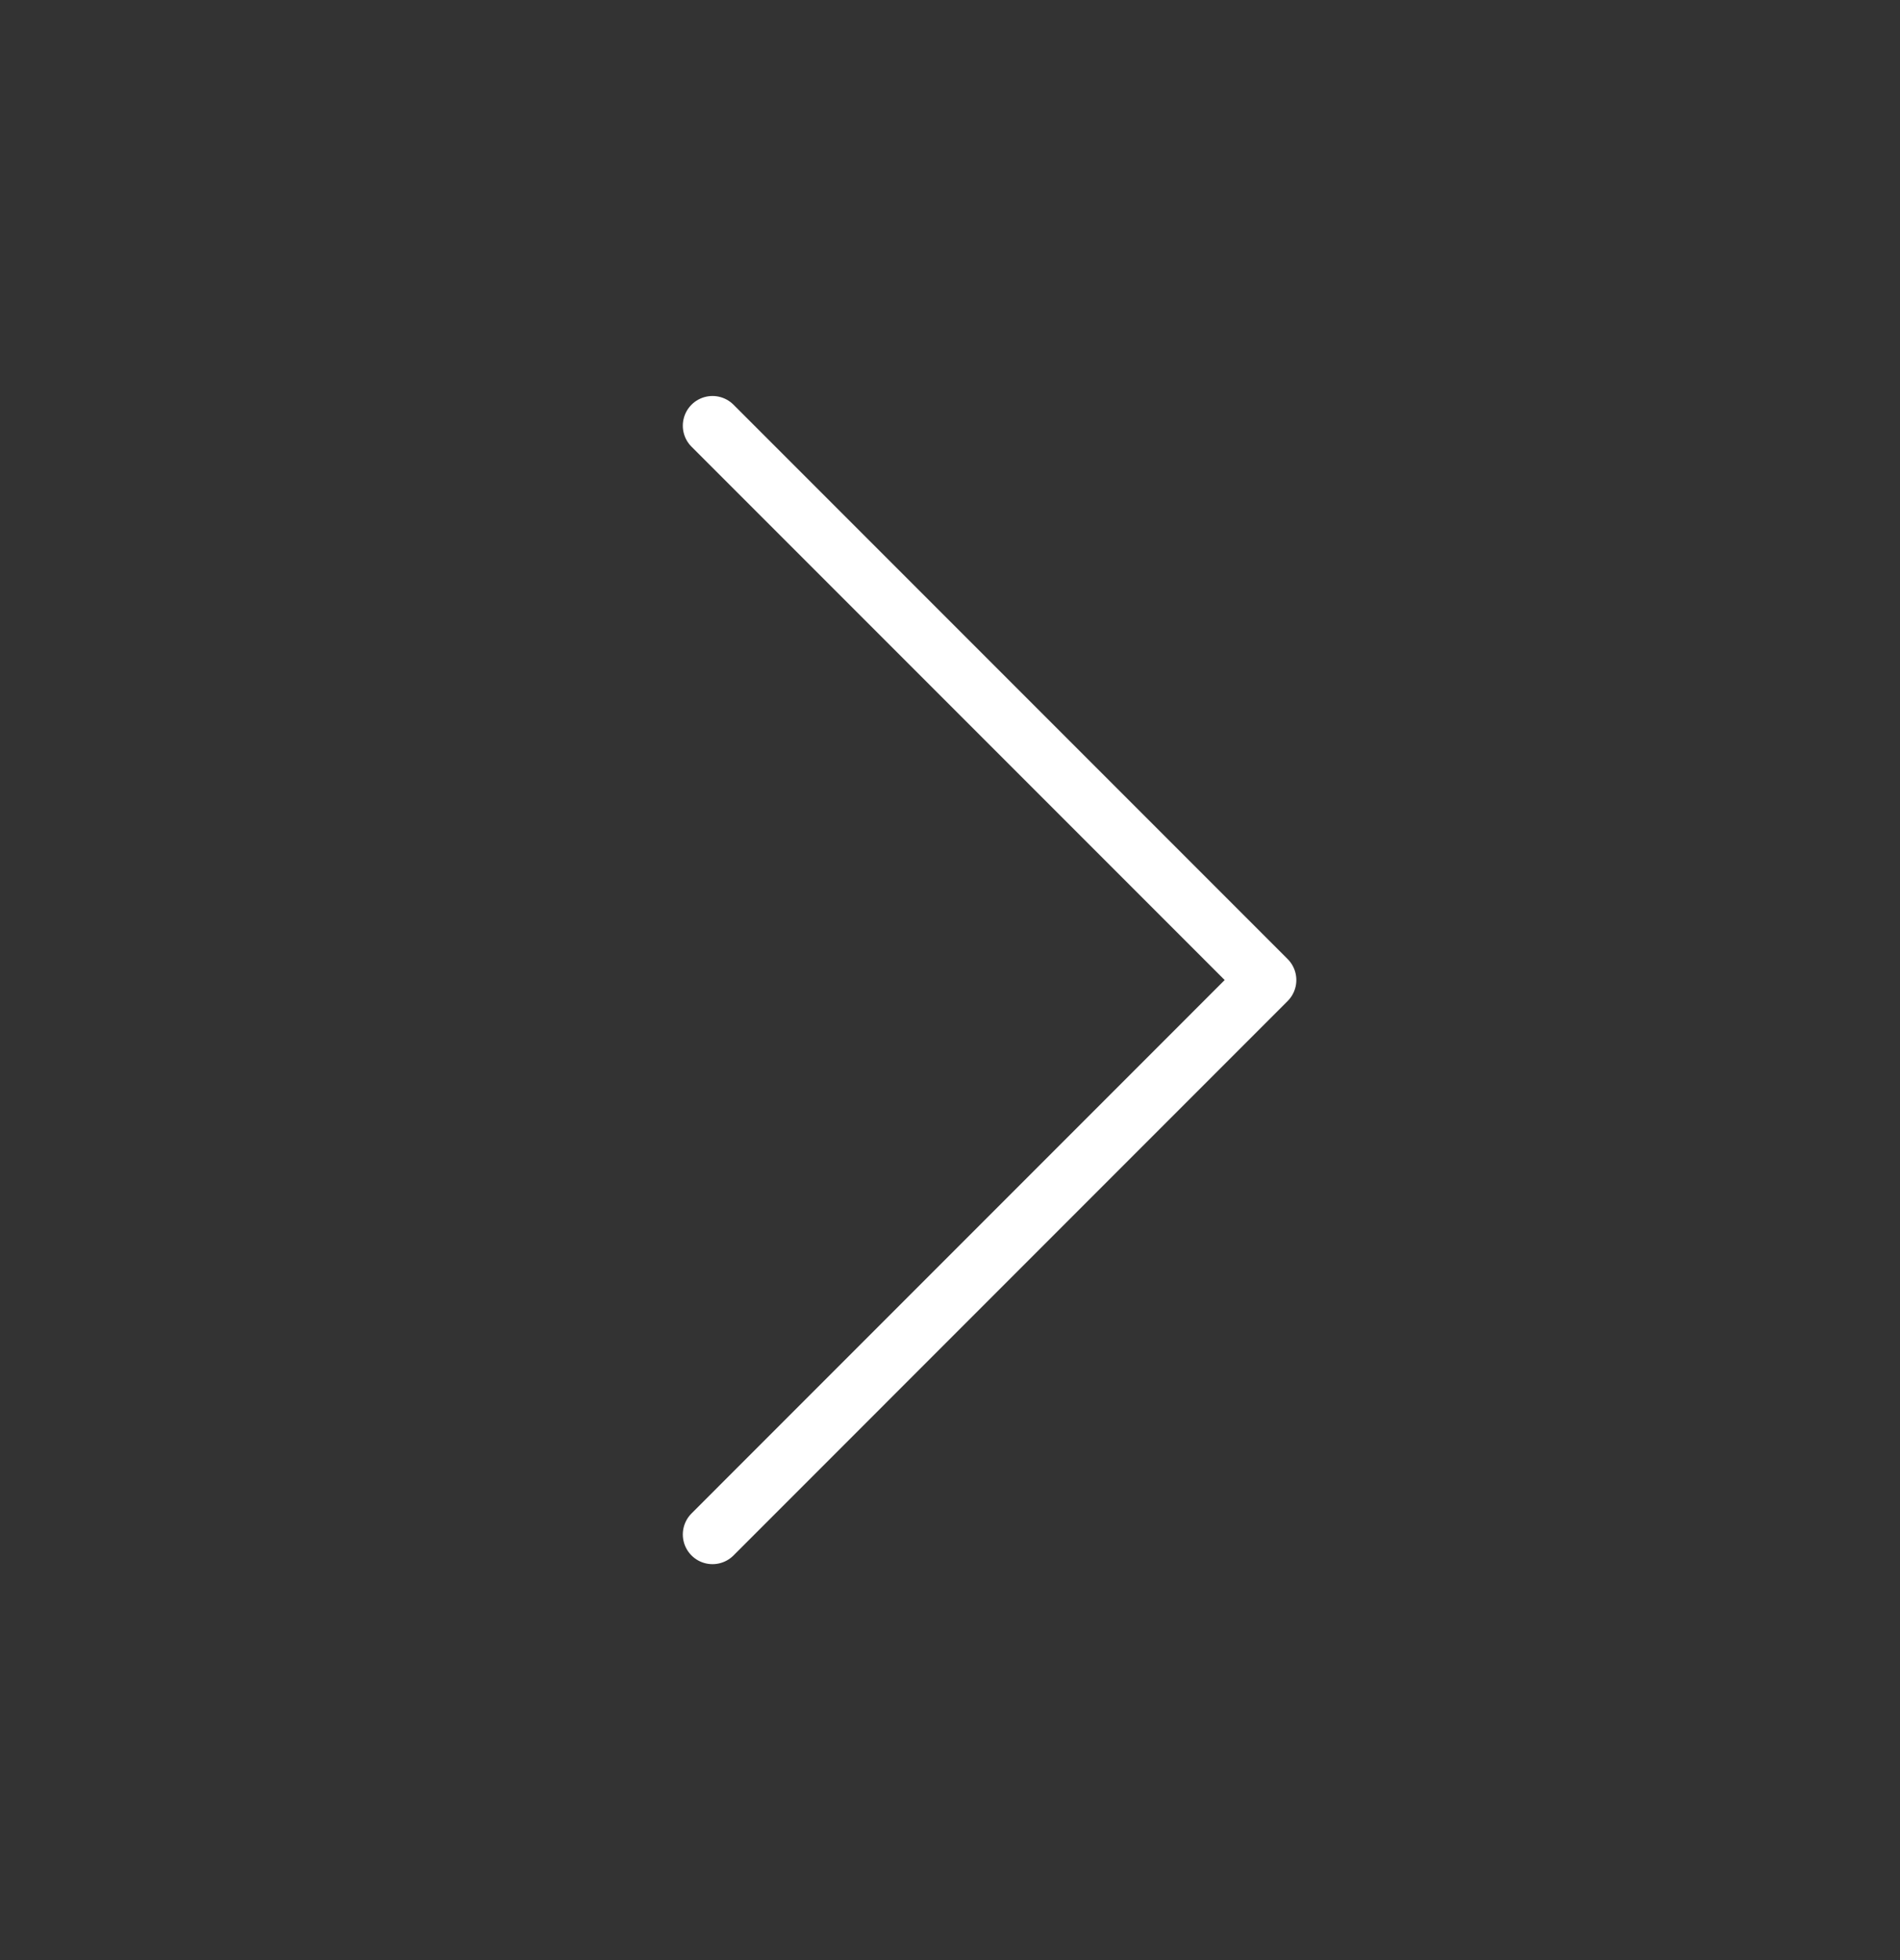 <svg width="32" height="33" viewBox="0 0 32 33" fill="none" xmlns="http://www.w3.org/2000/svg">
<rect x="0" y="0" width="32" height="33" fill="#333333" stroke="none"/>
<path d="M12 7.167L21.333 16.5L12 25.834" stroke="white" stroke-linecap="round" stroke-linejoin="round"/>
</svg>
